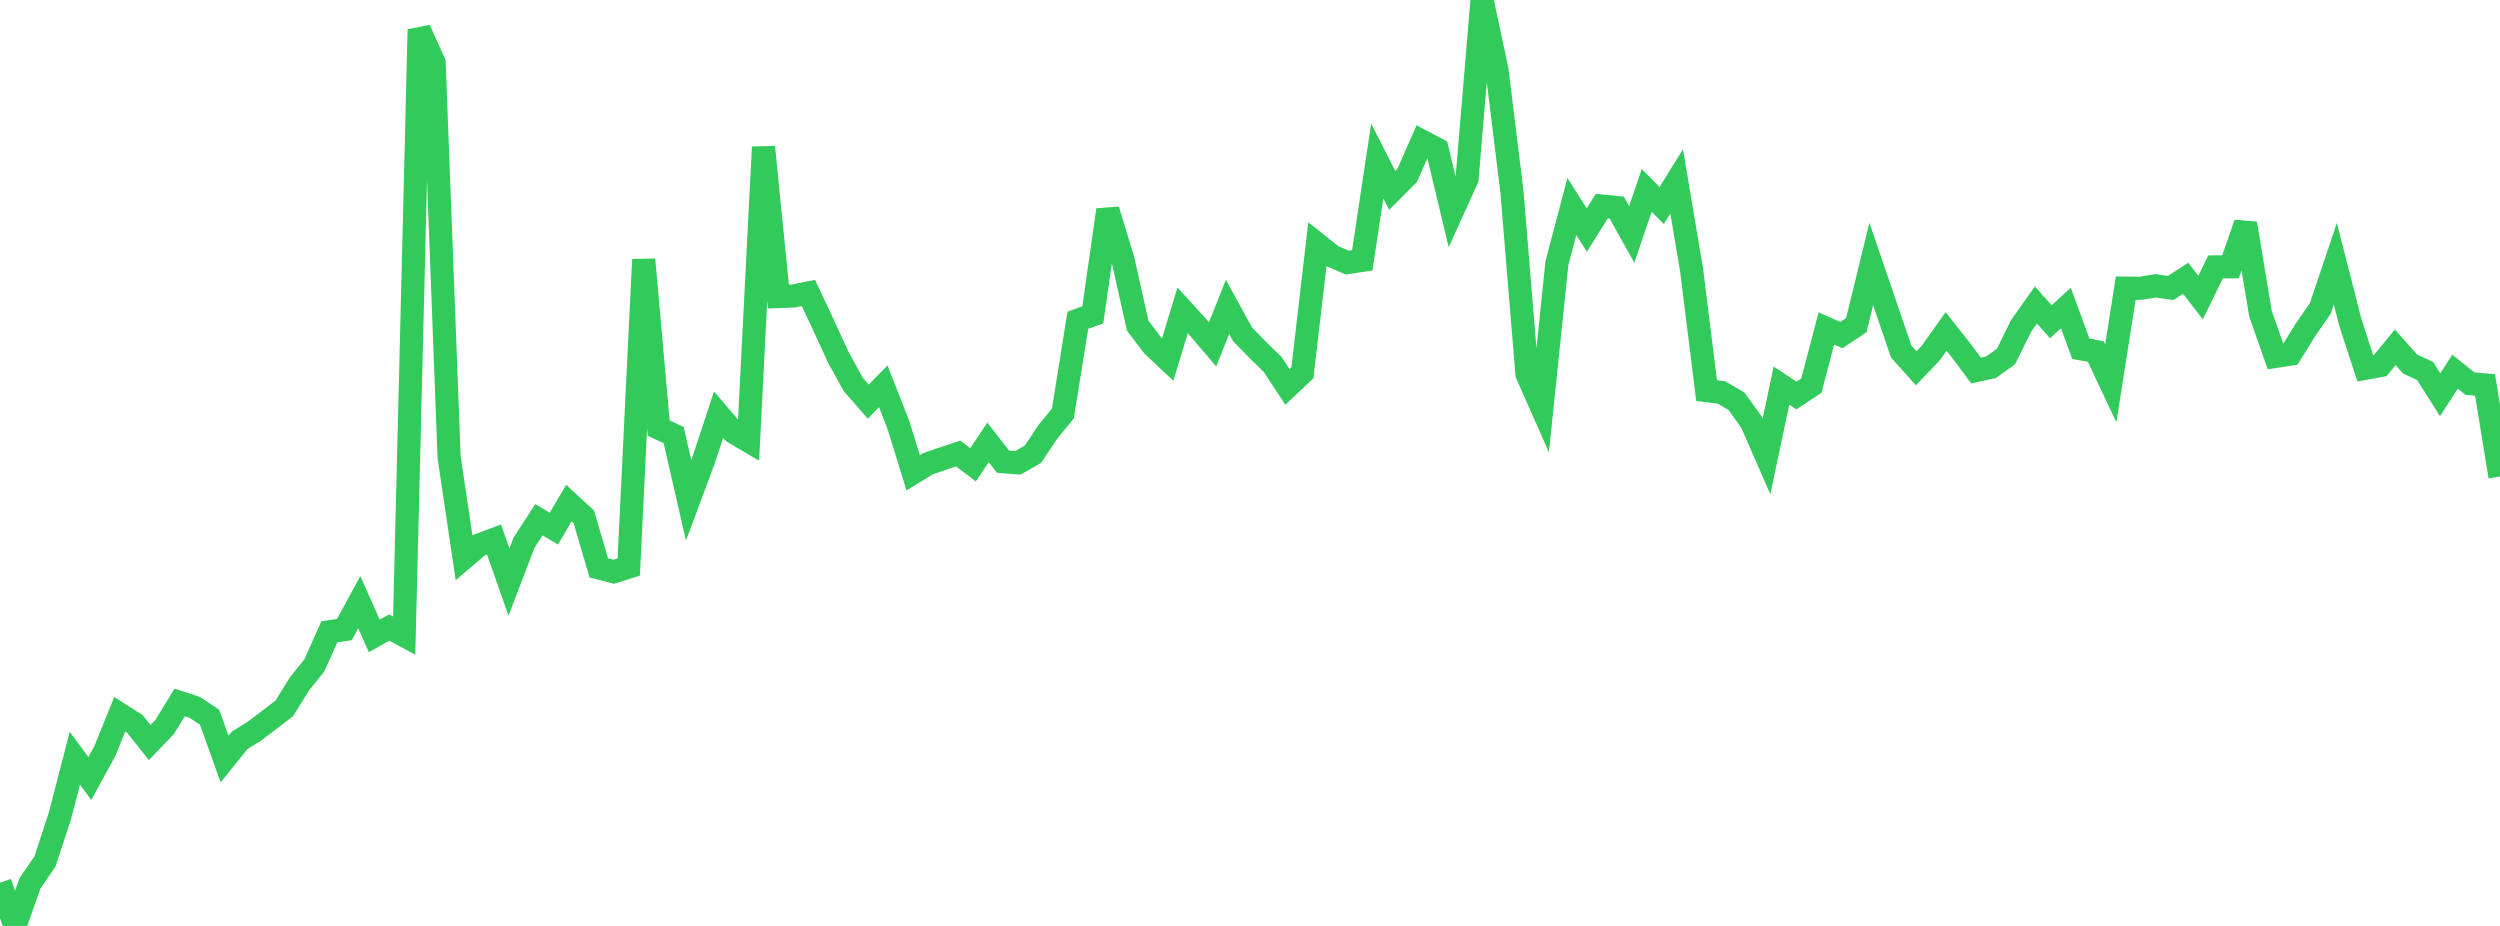 <?xml version="1.0" standalone="no"?>
<!DOCTYPE svg PUBLIC "-//W3C//DTD SVG 1.1//EN" "http://www.w3.org/Graphics/SVG/1.1/DTD/svg11.dtd">

<svg width="135" height="50" viewBox="0 0 135 50" preserveAspectRatio="none" 
  xmlns="http://www.w3.org/2000/svg"
  xmlns:xlink="http://www.w3.org/1999/xlink">


<polyline points="0.0, 47.669 0.808, 50.0 1.617, 47.704 2.425, 46.525 3.234, 44.063 4.042, 40.942 4.85, 42.039 5.659, 40.563 6.467, 38.568 7.275, 39.083 8.084, 40.098 8.892, 39.255 9.701, 37.934 10.509, 38.196 11.317, 38.729 12.126, 40.987 12.934, 39.982 13.743, 39.478 14.551, 38.867 15.359, 38.242 16.168, 36.932 16.976, 35.93 17.784, 34.117 18.593, 33.999 19.401, 32.519 20.21, 34.337 21.018, 33.887 21.826, 34.322 22.635, 1.596 23.443, 3.395 24.251, 24.682 25.06, 30.123 25.868, 29.433 26.677, 29.131 27.485, 31.434 28.293, 29.315 29.102, 28.066 29.91, 28.547 30.719, 27.166 31.527, 27.913 32.335, 30.669 33.144, 30.875 33.952, 30.619 34.76, 14.013 35.569, 23.118 36.377, 23.491 37.186, 27.019 37.994, 24.849 38.802, 22.387 39.611, 23.335 40.419, 23.815 41.228, 7.941 42.036, 16.013 42.844, 15.983 43.653, 15.819 44.461, 17.535 45.269, 19.295 46.078, 20.762 46.886, 21.687 47.695, 20.861 48.503, 22.918 49.311, 25.53 50.12, 25.036 50.928, 24.762 51.737, 24.489 52.545, 25.097 53.353, 23.889 54.162, 24.929 54.97, 24.992 55.778, 24.528 56.587, 23.318 57.395, 22.329 58.204, 17.295 59.012, 17.003 59.82, 11.336 60.629, 13.984 61.437, 17.586 62.246, 18.656 63.054, 19.416 63.862, 16.758 64.671, 17.645 65.479, 18.595 66.287, 16.573 67.096, 18.05 67.904, 18.883 68.713, 19.668 69.521, 20.893 70.329, 20.13 71.138, 13.19 71.946, 13.829 72.754, 14.181 73.563, 14.059 74.371, 8.694 75.18, 10.28 75.988, 9.469 76.796, 7.632 77.605, 8.059 78.413, 11.432 79.222, 9.646 80.03, 0.0 80.838, 3.786 81.647, 10.373 82.455, 20.197 83.263, 22.023 84.072, 14.216 84.88, 11.153 85.689, 12.423 86.497, 11.128 87.305, 11.209 88.114, 12.658 88.922, 10.282 89.731, 11.095 90.539, 9.794 91.347, 14.591 92.156, 21.093 92.964, 21.193 93.772, 21.672 94.581, 22.799 95.389, 24.651 96.198, 20.821 97.006, 21.358 97.814, 20.823 98.623, 17.735 99.431, 18.095 100.24, 17.558 101.048, 14.253 101.856, 16.617 102.665, 18.984 103.473, 19.887 104.281, 19.042 105.09, 17.897 105.898, 18.922 106.707, 20.008 107.515, 19.832 108.323, 19.252 109.132, 17.613 109.94, 16.469 110.749, 17.376 111.557, 16.629 112.365, 18.834 113.174, 18.984 113.982, 20.698 114.79, 15.559 115.599, 15.566 116.407, 15.434 117.216, 15.552 118.024, 15.025 118.832, 16.068 119.641, 14.413 120.449, 14.407 121.257, 12.069 122.066, 16.938 122.874, 19.246 123.683, 19.12 124.491, 17.819 125.299, 16.65 126.108, 14.244 126.916, 17.404 127.725, 19.889 128.533, 19.741 129.341, 18.755 130.15, 19.663 130.958, 20.036 131.766, 21.315 132.575, 20.074 133.383, 20.717 134.192, 20.786 135.0, 25.733" fill="none" stroke="#32ca5b" stroke-width="1.25"/>

</svg>